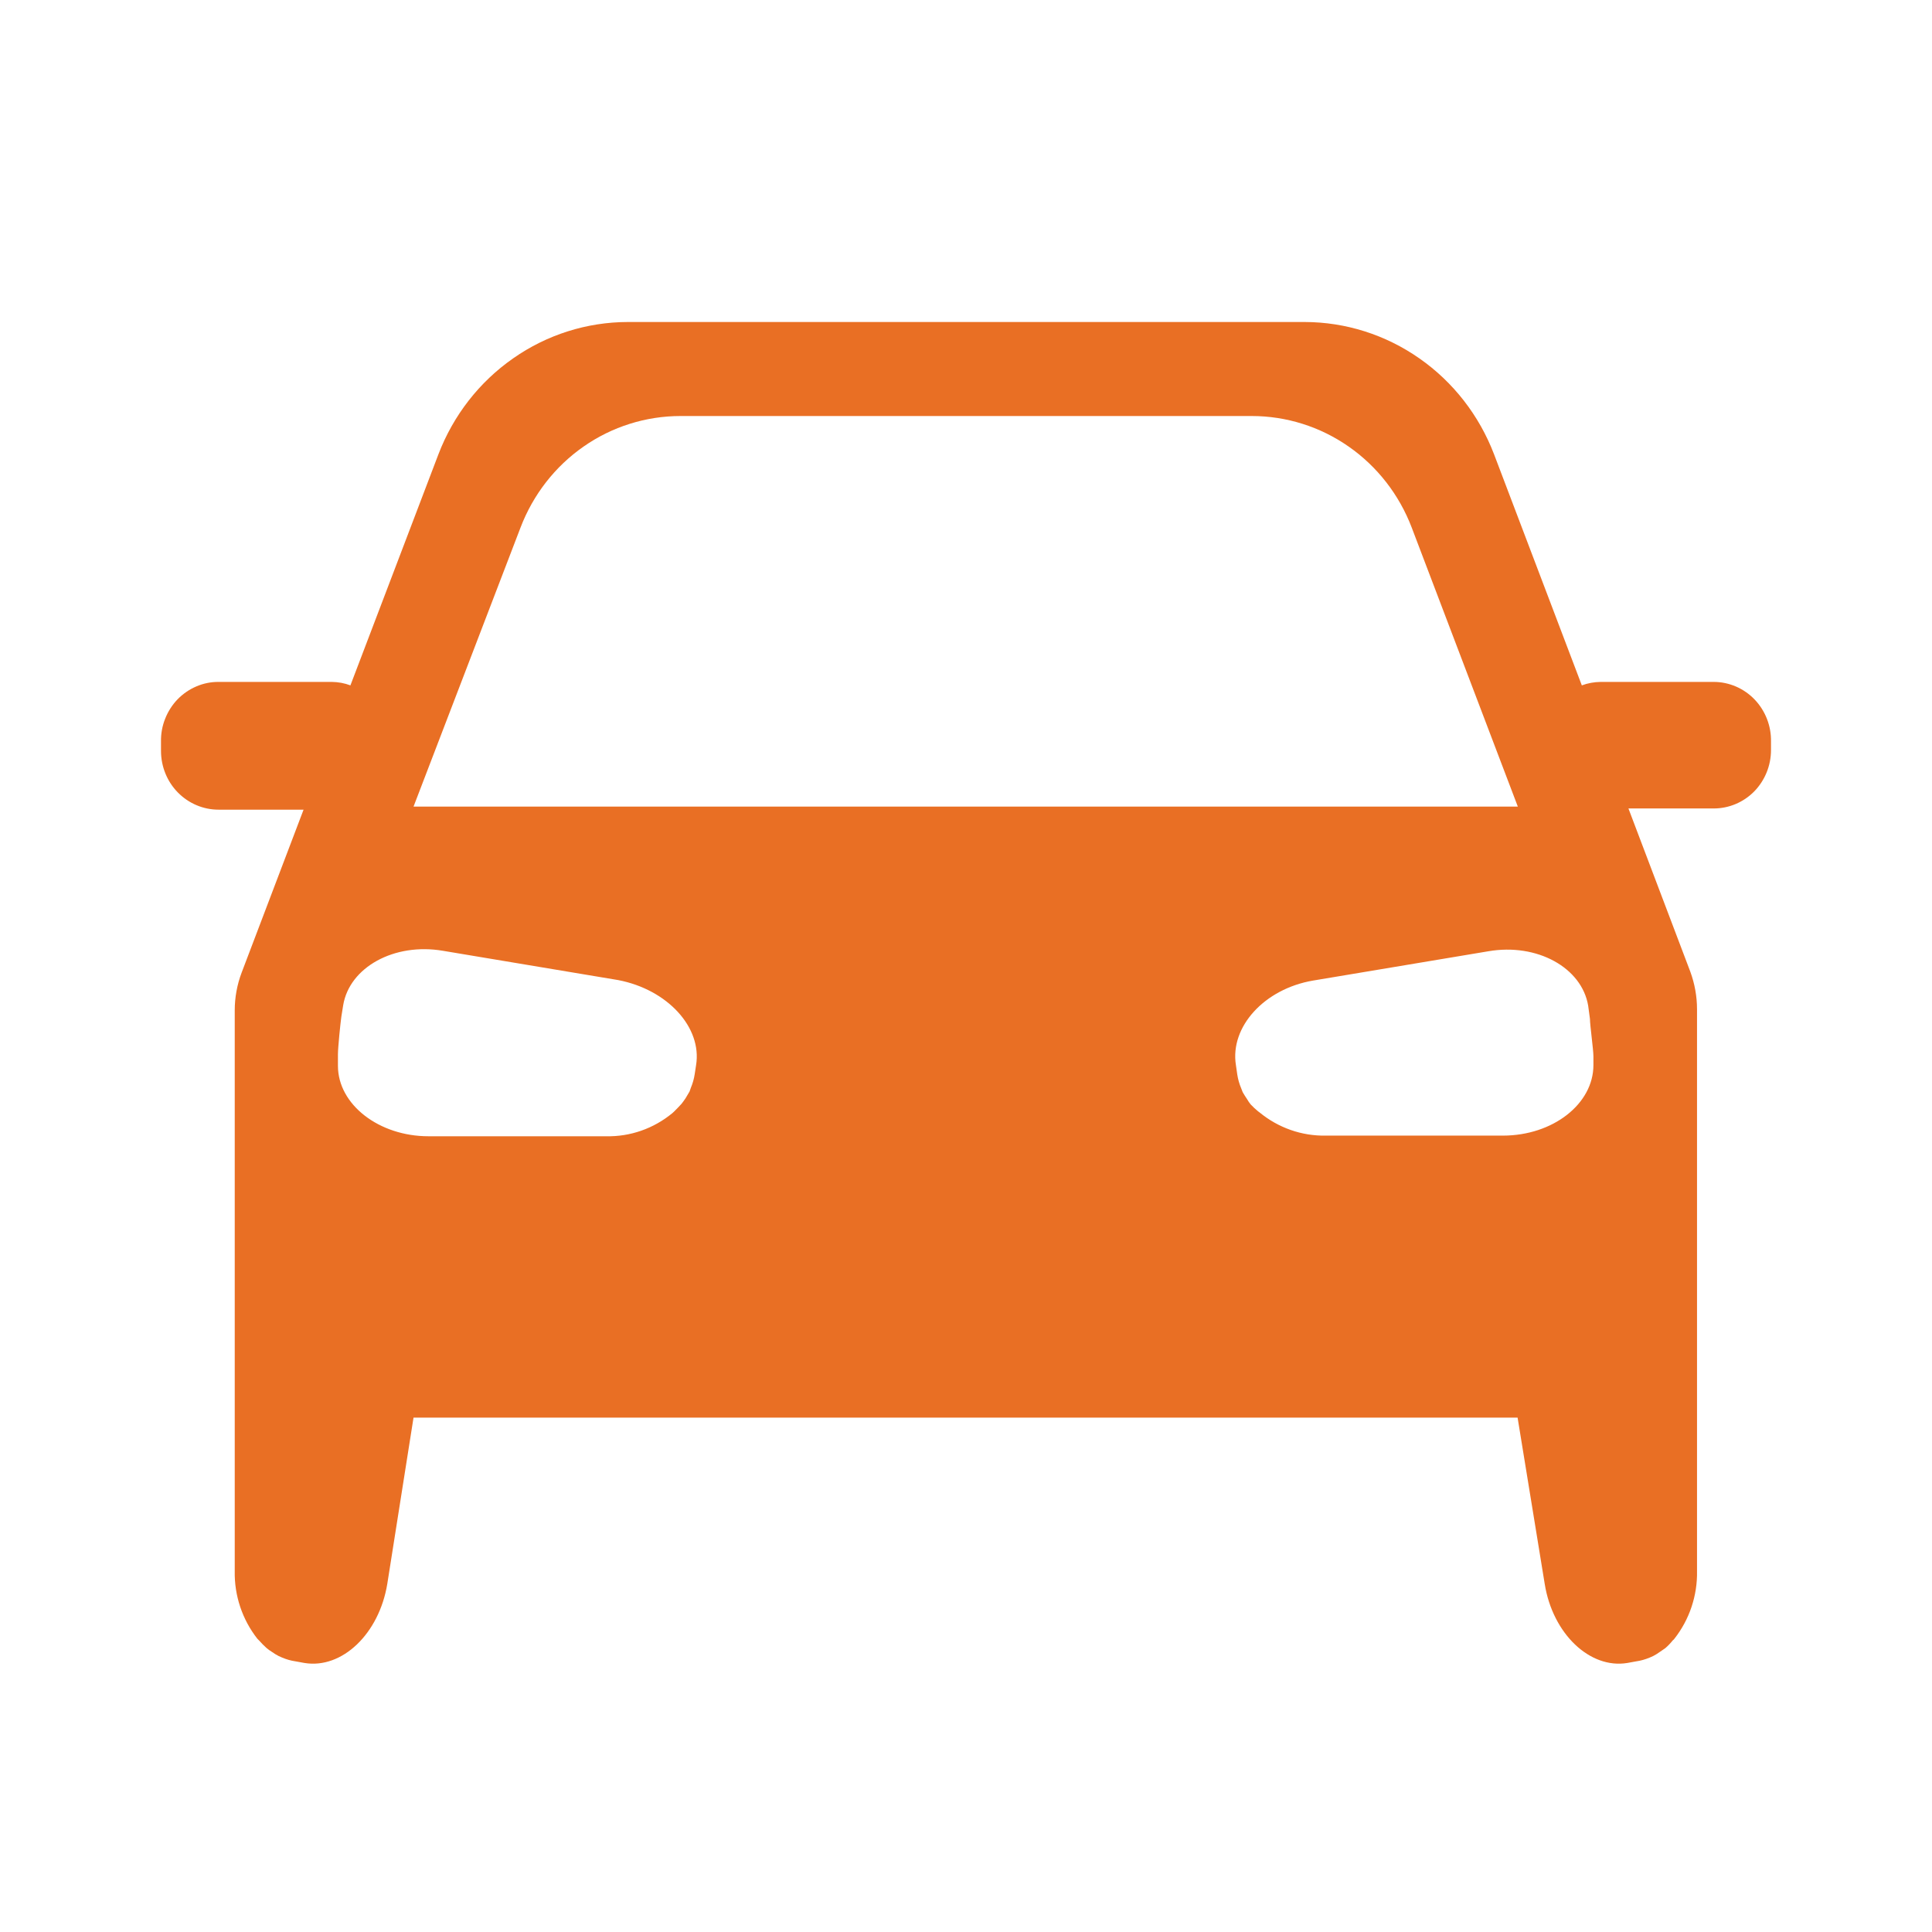 <svg width="24" height="24" viewBox="0 0 24 24" fill="none" xmlns="http://www.w3.org/2000/svg">
<path d="M21.289 8.471H19.884C19.804 8.472 19.725 8.486 19.65 8.514L18.56 5.644C18.375 5.16 18.052 4.745 17.632 4.452C17.212 4.158 16.716 4.001 16.207 4H7.798C7.29 4.001 6.793 4.158 6.374 4.452C5.954 4.745 5.631 5.16 5.446 5.644L4.353 8.514C4.279 8.486 4.201 8.472 4.122 8.471H2.717C2.622 8.47 2.527 8.489 2.439 8.527C2.352 8.564 2.272 8.619 2.205 8.688C2.138 8.758 2.086 8.84 2.051 8.93C2.015 9.02 1.998 9.117 2 9.214V9.332C2.001 9.524 2.076 9.709 2.21 9.845C2.344 9.981 2.525 10.058 2.714 10.058H3.771L3.001 12.084C2.945 12.233 2.916 12.391 2.916 12.551V19.516C2.91 19.821 3.01 20.119 3.197 20.357C3.203 20.364 3.21 20.371 3.217 20.377C3.247 20.411 3.279 20.444 3.313 20.474C3.333 20.491 3.355 20.506 3.377 20.52C3.404 20.539 3.432 20.557 3.462 20.572L3.507 20.592C3.56 20.614 3.615 20.63 3.672 20.638L3.782 20.658C4.249 20.735 4.709 20.296 4.811 19.676L5.137 17.61H18.852L19.189 19.676C19.288 20.296 19.751 20.735 20.215 20.658L20.325 20.638C20.382 20.63 20.437 20.614 20.491 20.592L20.536 20.572C20.565 20.557 20.593 20.54 20.62 20.52L20.687 20.474C20.721 20.445 20.752 20.412 20.78 20.377C20.788 20.371 20.795 20.365 20.8 20.357C20.987 20.119 21.087 19.821 21.081 19.516V17.61V12.537C21.081 12.377 21.052 12.219 20.997 12.069L20.229 10.043H21.289C21.477 10.043 21.658 9.967 21.792 9.831C21.925 9.694 22 9.51 22 9.317V9.214C22.002 9.117 21.985 9.021 21.95 8.931C21.915 8.841 21.863 8.759 21.797 8.69C21.731 8.621 21.652 8.566 21.564 8.528C21.477 8.491 21.384 8.471 21.289 8.471ZM6.466 6.554C6.622 6.145 6.895 5.794 7.25 5.547C7.604 5.3 8.024 5.168 8.453 5.168H15.55C15.979 5.168 16.399 5.3 16.753 5.547C17.108 5.794 17.381 6.145 17.537 6.554L18.855 10.02H5.137L6.466 6.554ZM8.647 13.231L8.63 13.343C8.621 13.402 8.605 13.458 8.582 13.513L8.566 13.559L8.515 13.645C8.498 13.668 8.484 13.691 8.467 13.711C8.45 13.731 8.405 13.777 8.374 13.808L8.352 13.828C8.119 14.02 7.828 14.122 7.528 14.115H5.322C4.709 14.115 4.198 13.722 4.198 13.24V13.097C4.198 13.013 4.229 12.709 4.24 12.632L4.263 12.488C4.341 12.015 4.898 11.708 5.502 11.811L7.68 12.175C8.293 12.293 8.723 12.764 8.647 13.231ZM19.794 13.231C19.794 13.713 19.291 14.107 18.669 14.107H16.471C16.172 14.113 15.881 14.011 15.648 13.82L15.628 13.805C15.596 13.779 15.565 13.75 15.536 13.719C15.519 13.698 15.504 13.676 15.491 13.653C15.471 13.624 15.454 13.596 15.437 13.567L15.418 13.518C15.395 13.464 15.379 13.407 15.37 13.349L15.353 13.231C15.277 12.755 15.707 12.284 16.311 12.181L18.489 11.817C19.094 11.713 19.65 12.02 19.729 12.494L19.751 12.658C19.751 12.735 19.794 13.039 19.794 13.122V13.231Z" fill="#E96F24"/>
</svg>
